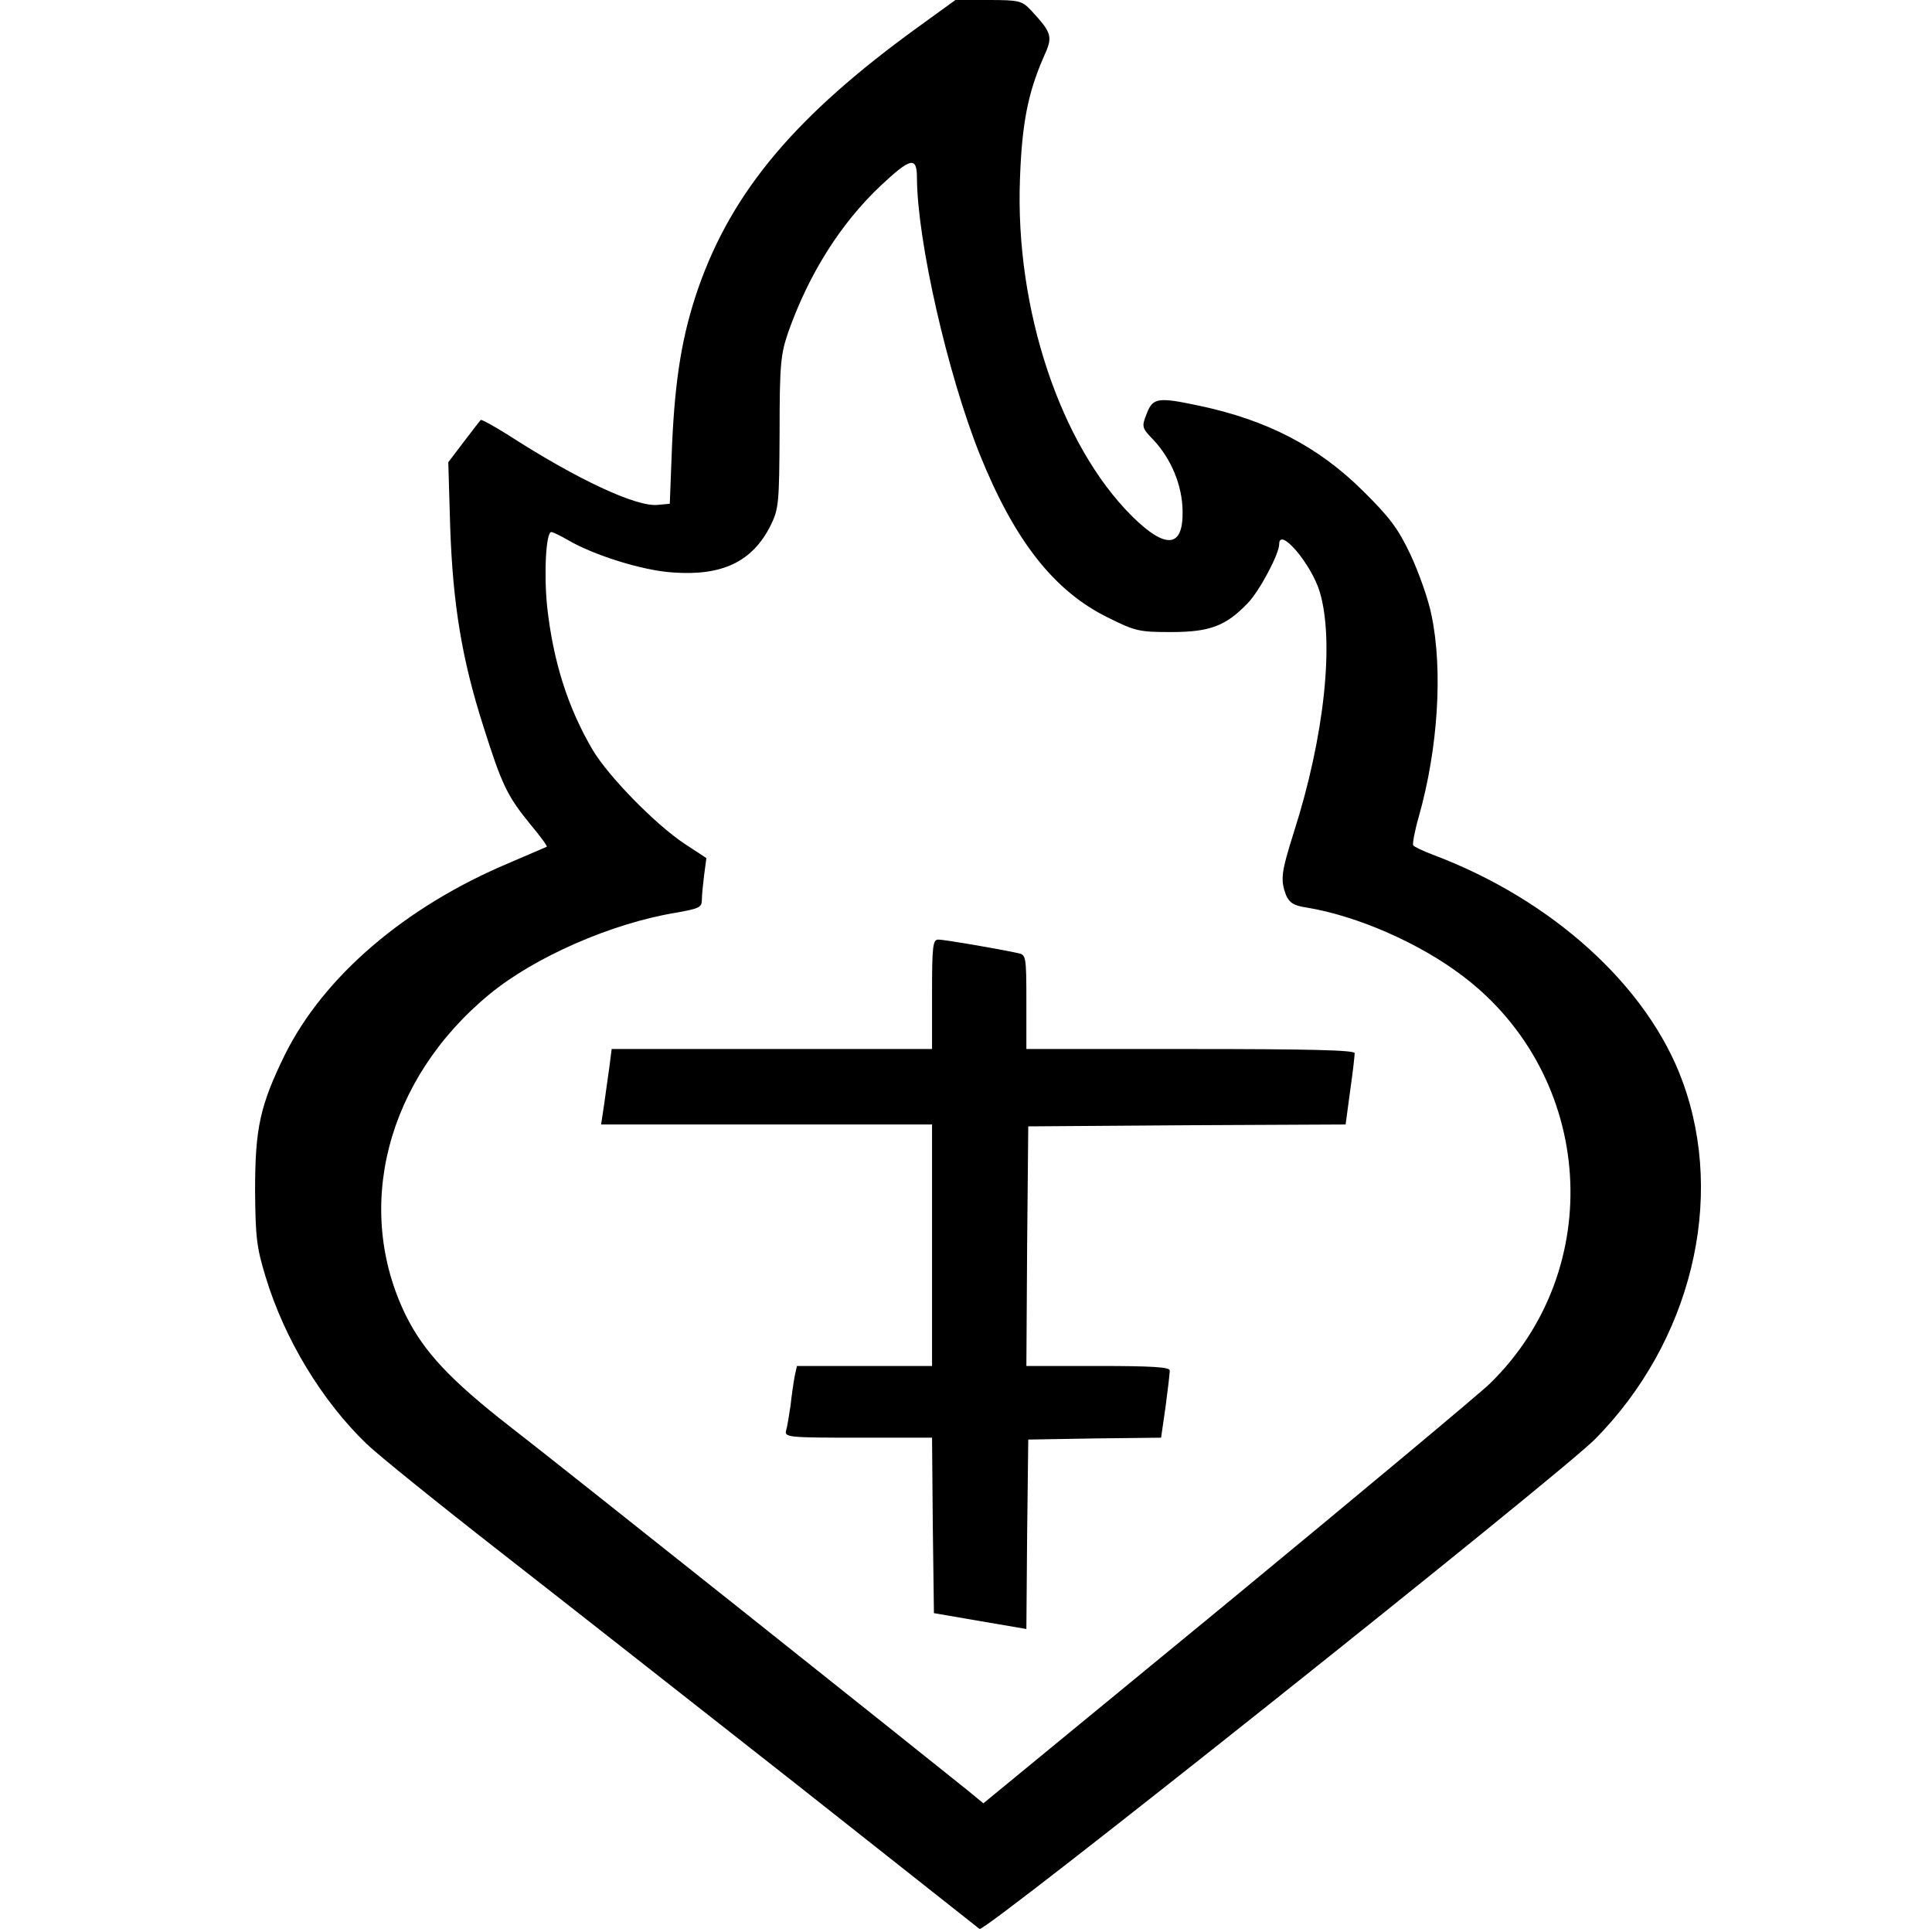 <?xml version="1.0" standalone="no"?>
<!DOCTYPE svg PUBLIC "-//W3C//DTD SVG 20010904//EN"
 "http://www.w3.org/TR/2001/REC-SVG-20010904/DTD/svg10.dtd">
<svg version="1.0" xmlns="http://www.w3.org/2000/svg"
 width="512pt" height="512pt" viewBox="0 0 512 512"
 preserveAspectRatio="xMidYMid meet">
<g transform="translate(0,512) scale(0.1,-0.1)"
fill="#000000" stroke="none">
<path d="M2434 5049 c-325 -235 -493 -435 -583 -691 -43 -124 -62 -239 -70
-418 l-6 -155 -32 -3 c-56 -6 -213 67 -396 185 -38 24 -71 42 -73 40 -3 -3
-23 -29 -45 -58 l-41 -54 5 -170 c7 -206 31 -352 88 -530 49 -155 63 -184 124
-259 26 -31 46 -58 44 -60 -2 -1 -47 -20 -100 -43 -276 -116 -491 -301 -594
-508 -66 -135 -79 -195 -79 -360 1 -123 4 -151 28 -229 50 -165 149 -328 267
-442 30 -29 191 -159 359 -290 168 -131 519 -407 780 -612 261 -206 480 -379
486 -384 14 -10 1533 1200 1631 1298 254 257 347 634 232 948 -92 252 -345
482 -662 601 -26 10 -50 21 -52 25 -2 4 4 38 15 76 51 180 64 387 34 532 -8
42 -34 115 -56 162 -33 70 -56 100 -127 170 -117 116 -253 187 -434 225 -108
23 -122 21 -138 -21 -14 -35 -13 -38 17 -69 48 -51 77 -121 78 -189 2 -98 -44
-103 -134 -14 -190 189 -310 549 -297 893 5 146 21 228 62 322 26 57 24 64
-33 126 -24 25 -31 27 -113 27 l-87 0 -98 -71z m-4 -401 c1 -167 81 -518 166
-731 92 -229 197 -363 339 -433 74 -37 84 -39 169 -39 102 0 145 16 203 77 31
32 83 130 83 156 0 47 84 -51 107 -125 40 -131 13 -385 -68 -638 -34 -108 -36
-126 -21 -167 9 -20 20 -28 54 -33 135 -22 301 -95 415 -182 349 -265 383
-776 71 -1080 -29 -28 -343 -290 -697 -582 l-645 -530 -40 33 c-109 88 -1097
875 -1214 965 -159 124 -228 198 -276 294 -140 285 -52 627 221 852 120 99
324 188 493 216 62 11 70 14 70 34 0 12 3 42 6 66 l6 45 -58 38 c-78 52 -201
178 -243 248 -67 114 -105 236 -121 380 -9 90 -3 198 11 198 4 0 23 -9 42 -20
69 -41 200 -82 279 -87 133 -10 212 29 260 124 22 45 23 59 24 248 0 181 3
206 23 265 55 155 139 288 245 388 80 75 96 78 96 20z"/>
<path d="M2470 2485 l0 -145 -424 0 -425 0 -6 -47 c-4 -27 -10 -72 -14 -100
l-8 -53 439 0 438 0 0 -320 0 -320 -179 0 -179 0 -6 -27 c-3 -16 -8 -50 -11
-78 -4 -27 -9 -58 -12 -67 -4 -17 10 -18 191 -18 l196 0 2 -233 3 -232 122
-21 123 -21 2 251 3 251 176 3 176 2 12 83 c6 45 11 88 11 95 0 9 -45 12 -190
12 l-190 0 2 318 3 317 421 3 420 2 12 89 c7 48 12 93 12 100 0 8 -117 11
-435 11 l-435 0 0 125 c0 121 -1 125 -22 129 -54 12 -196 36 -211 36 -15 0
-17 -16 -17 -145z"/>
</g>
</svg>
